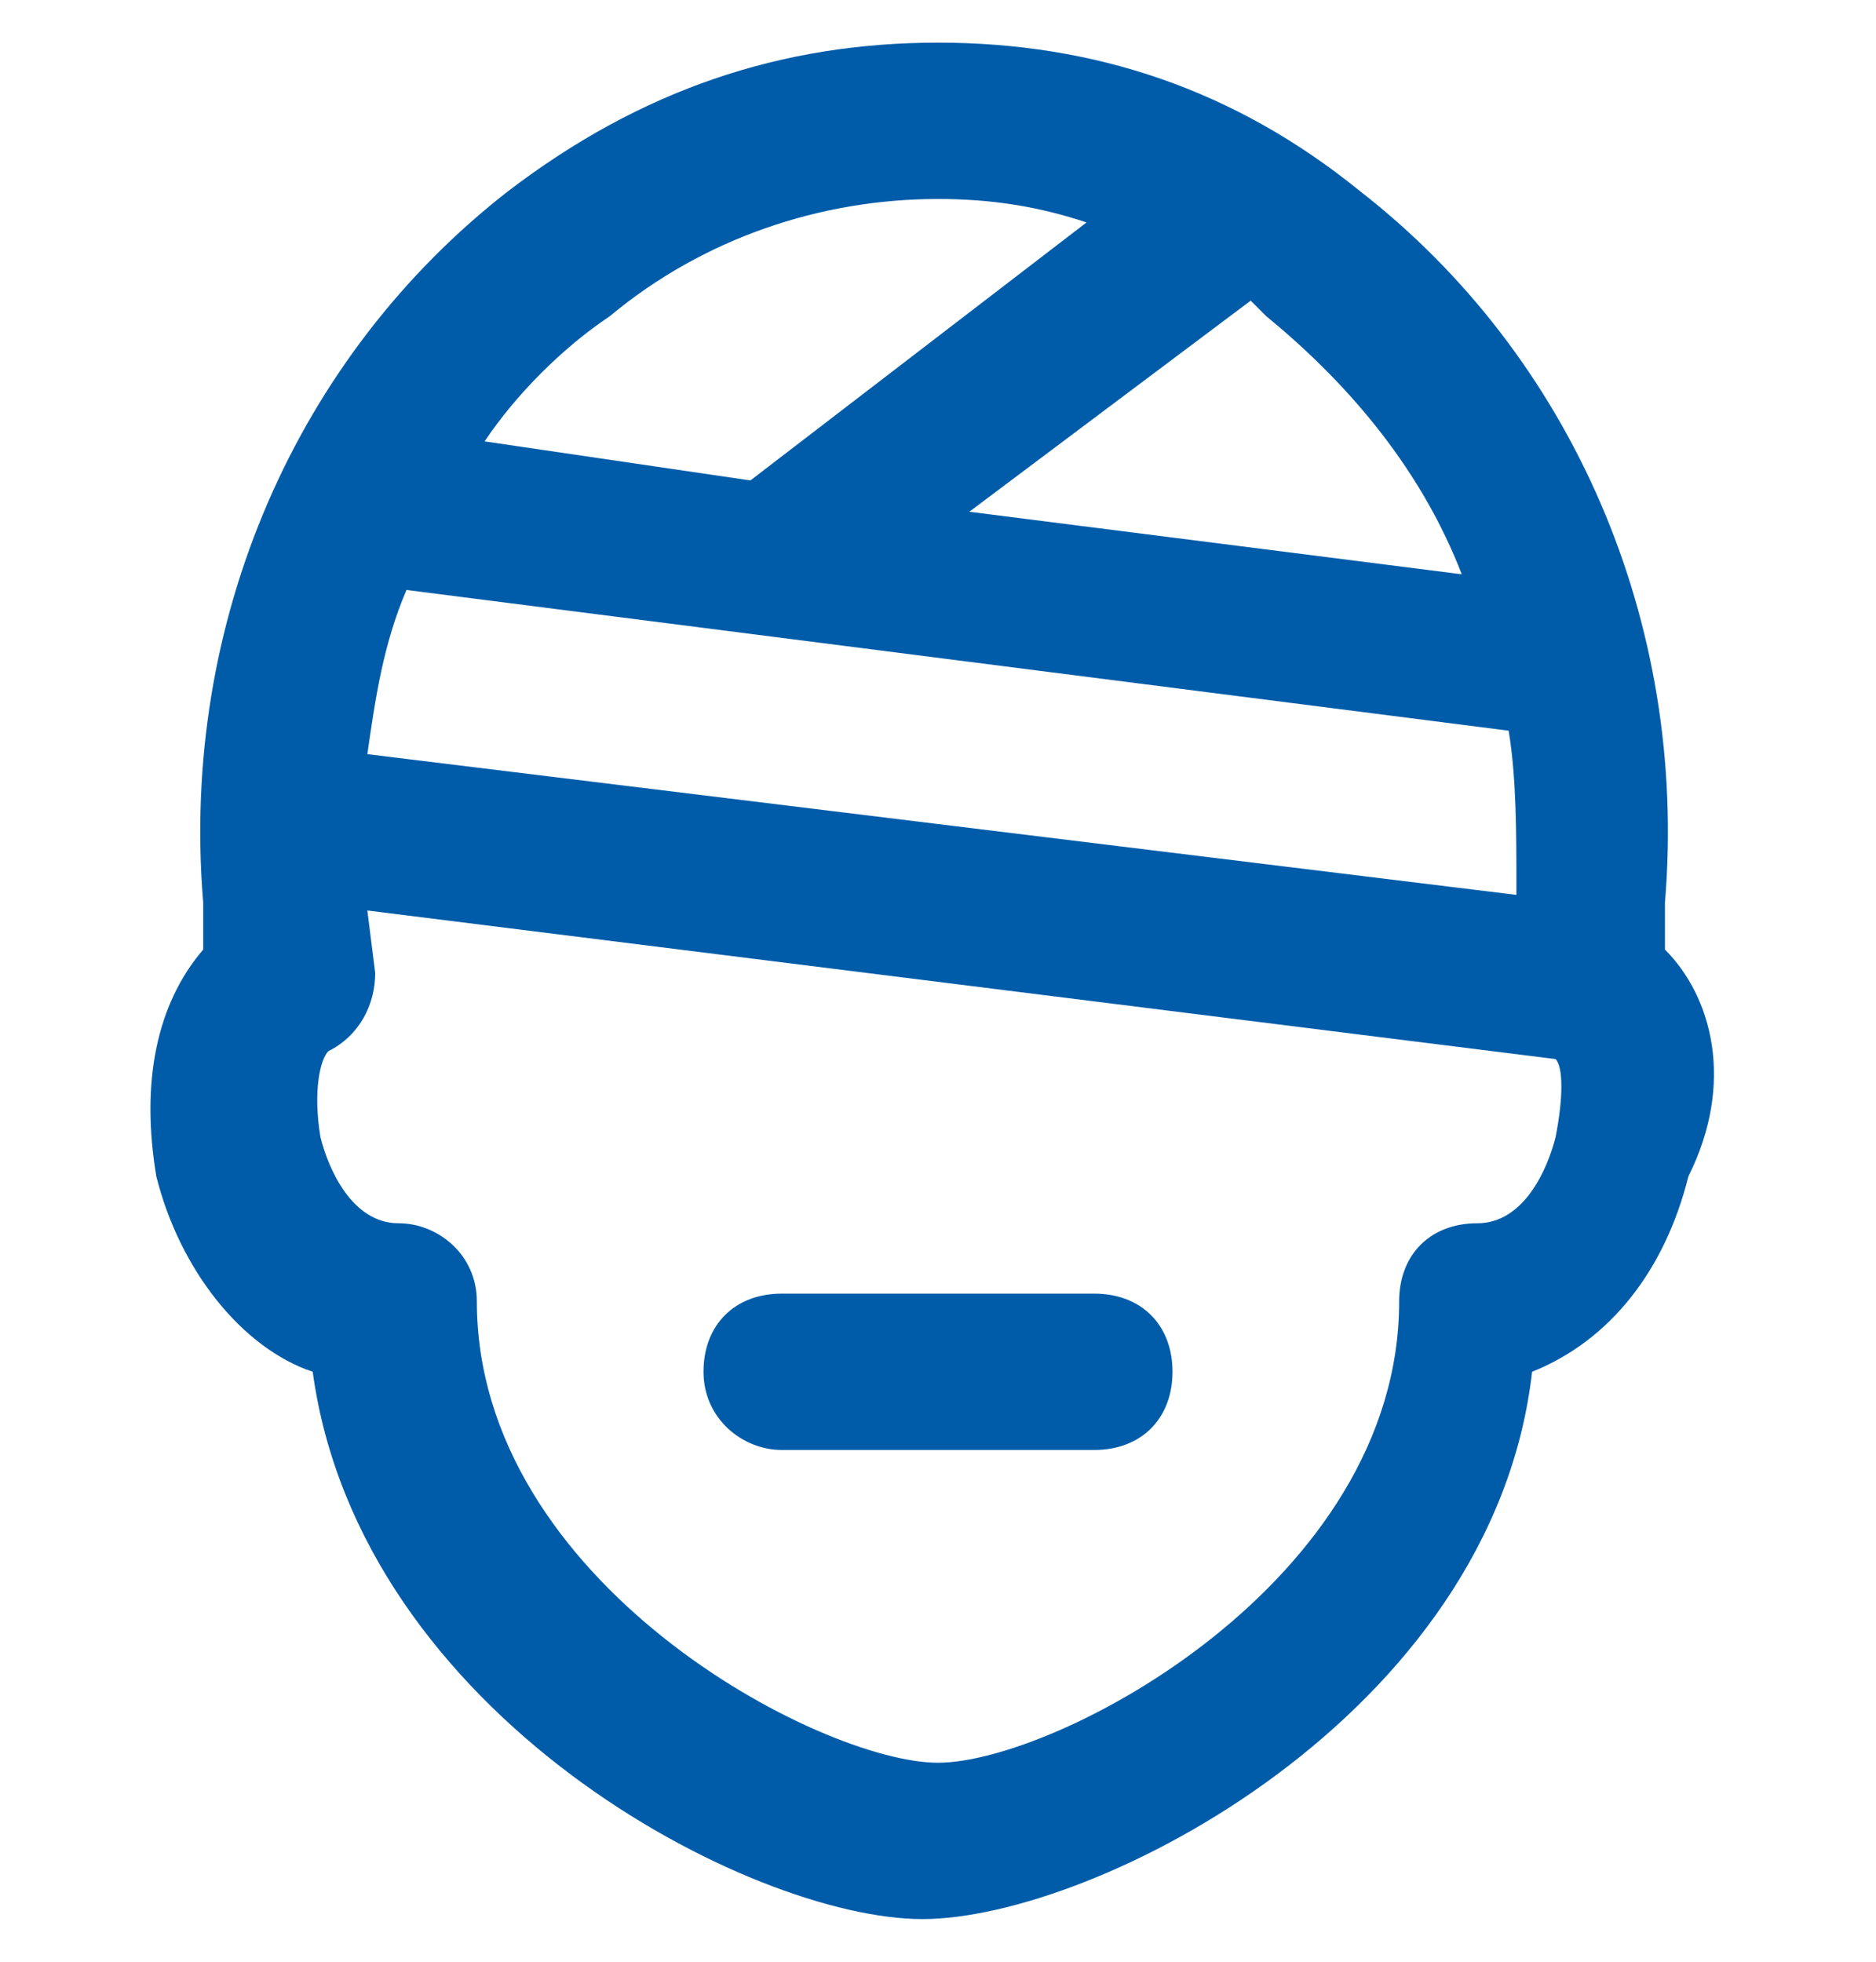 <?xml version="1.0" encoding="UTF-8"?>
<svg xmlns="http://www.w3.org/2000/svg" width="22" height="23" viewBox="0 0 22 23" fill="none">
  <g clip-path="url(#clip0_677_17015)">
    <path fill-rule="evenodd" clip-rule="evenodd" d="M18.242 13.333C18.15 13.7 17.875 14.342 17.325 14.342C16.775 14.342 16.408 14.708 16.408 15.258C16.408 18.558 12.375 20.667 11 20.667C9.625 20.667 5.592 18.558 5.592 15.258C5.592 14.708 5.133 14.342 4.675 14.342C4.125 14.342 3.85 13.7 3.758 13.333C3.667 12.783 3.758 12.417 3.85 12.325C4.217 12.142 4.4 11.775 4.4 11.408L4.308 10.675L18.242 12.417C18.333 12.508 18.333 12.875 18.242 13.333ZM4.767 6.917L17.692 8.567C17.783 9.117 17.783 9.758 17.783 10.4V10.492L4.308 8.842C4.4 8.2 4.492 7.558 4.767 6.917ZM7.15 3.708C8.25 2.792 9.625 2.333 11 2.333C11.642 2.333 12.192 2.425 12.742 2.608L8.8 5.633L5.683 5.175C6.05 4.625 6.6 4.075 7.15 3.708ZM14.85 3.708C15.858 4.533 16.683 5.542 17.142 6.733L11.367 6L14.667 3.525L14.85 3.708ZM19.525 11.133V10.583C19.8 7.283 18.425 4.167 15.95 2.242C14.483 1.05 12.833 0.5 11 0.5C9.167 0.5 7.517 1.05 5.958 2.242C3.483 4.167 2.108 7.283 2.383 10.583V11.133C1.833 11.775 1.65 12.692 1.833 13.792C2.108 14.892 2.842 15.808 3.667 16.083C4.217 20.117 8.8 22.5 10.817 22.5C12.833 22.5 17.508 20.117 17.967 16.083C18.883 15.717 19.525 14.892 19.8 13.792C20.35 12.692 20.075 11.683 19.525 11.133ZM12.833 15.167H9.167C8.617 15.167 8.25 15.533 8.25 16.083C8.25 16.633 8.708 17 9.167 17H12.833C13.383 17 13.75 16.633 13.75 16.083C13.75 15.533 13.383 15.167 12.833 15.167Z" fill="#005CA9"></path>
  </g>
  <defs>
    <clipPath id="clip0_677_17015">
      <rect width="22" height="22" fill="white" transform="translate(0 0.5)"></rect>
    </clipPath>
  </defs>
</svg>
